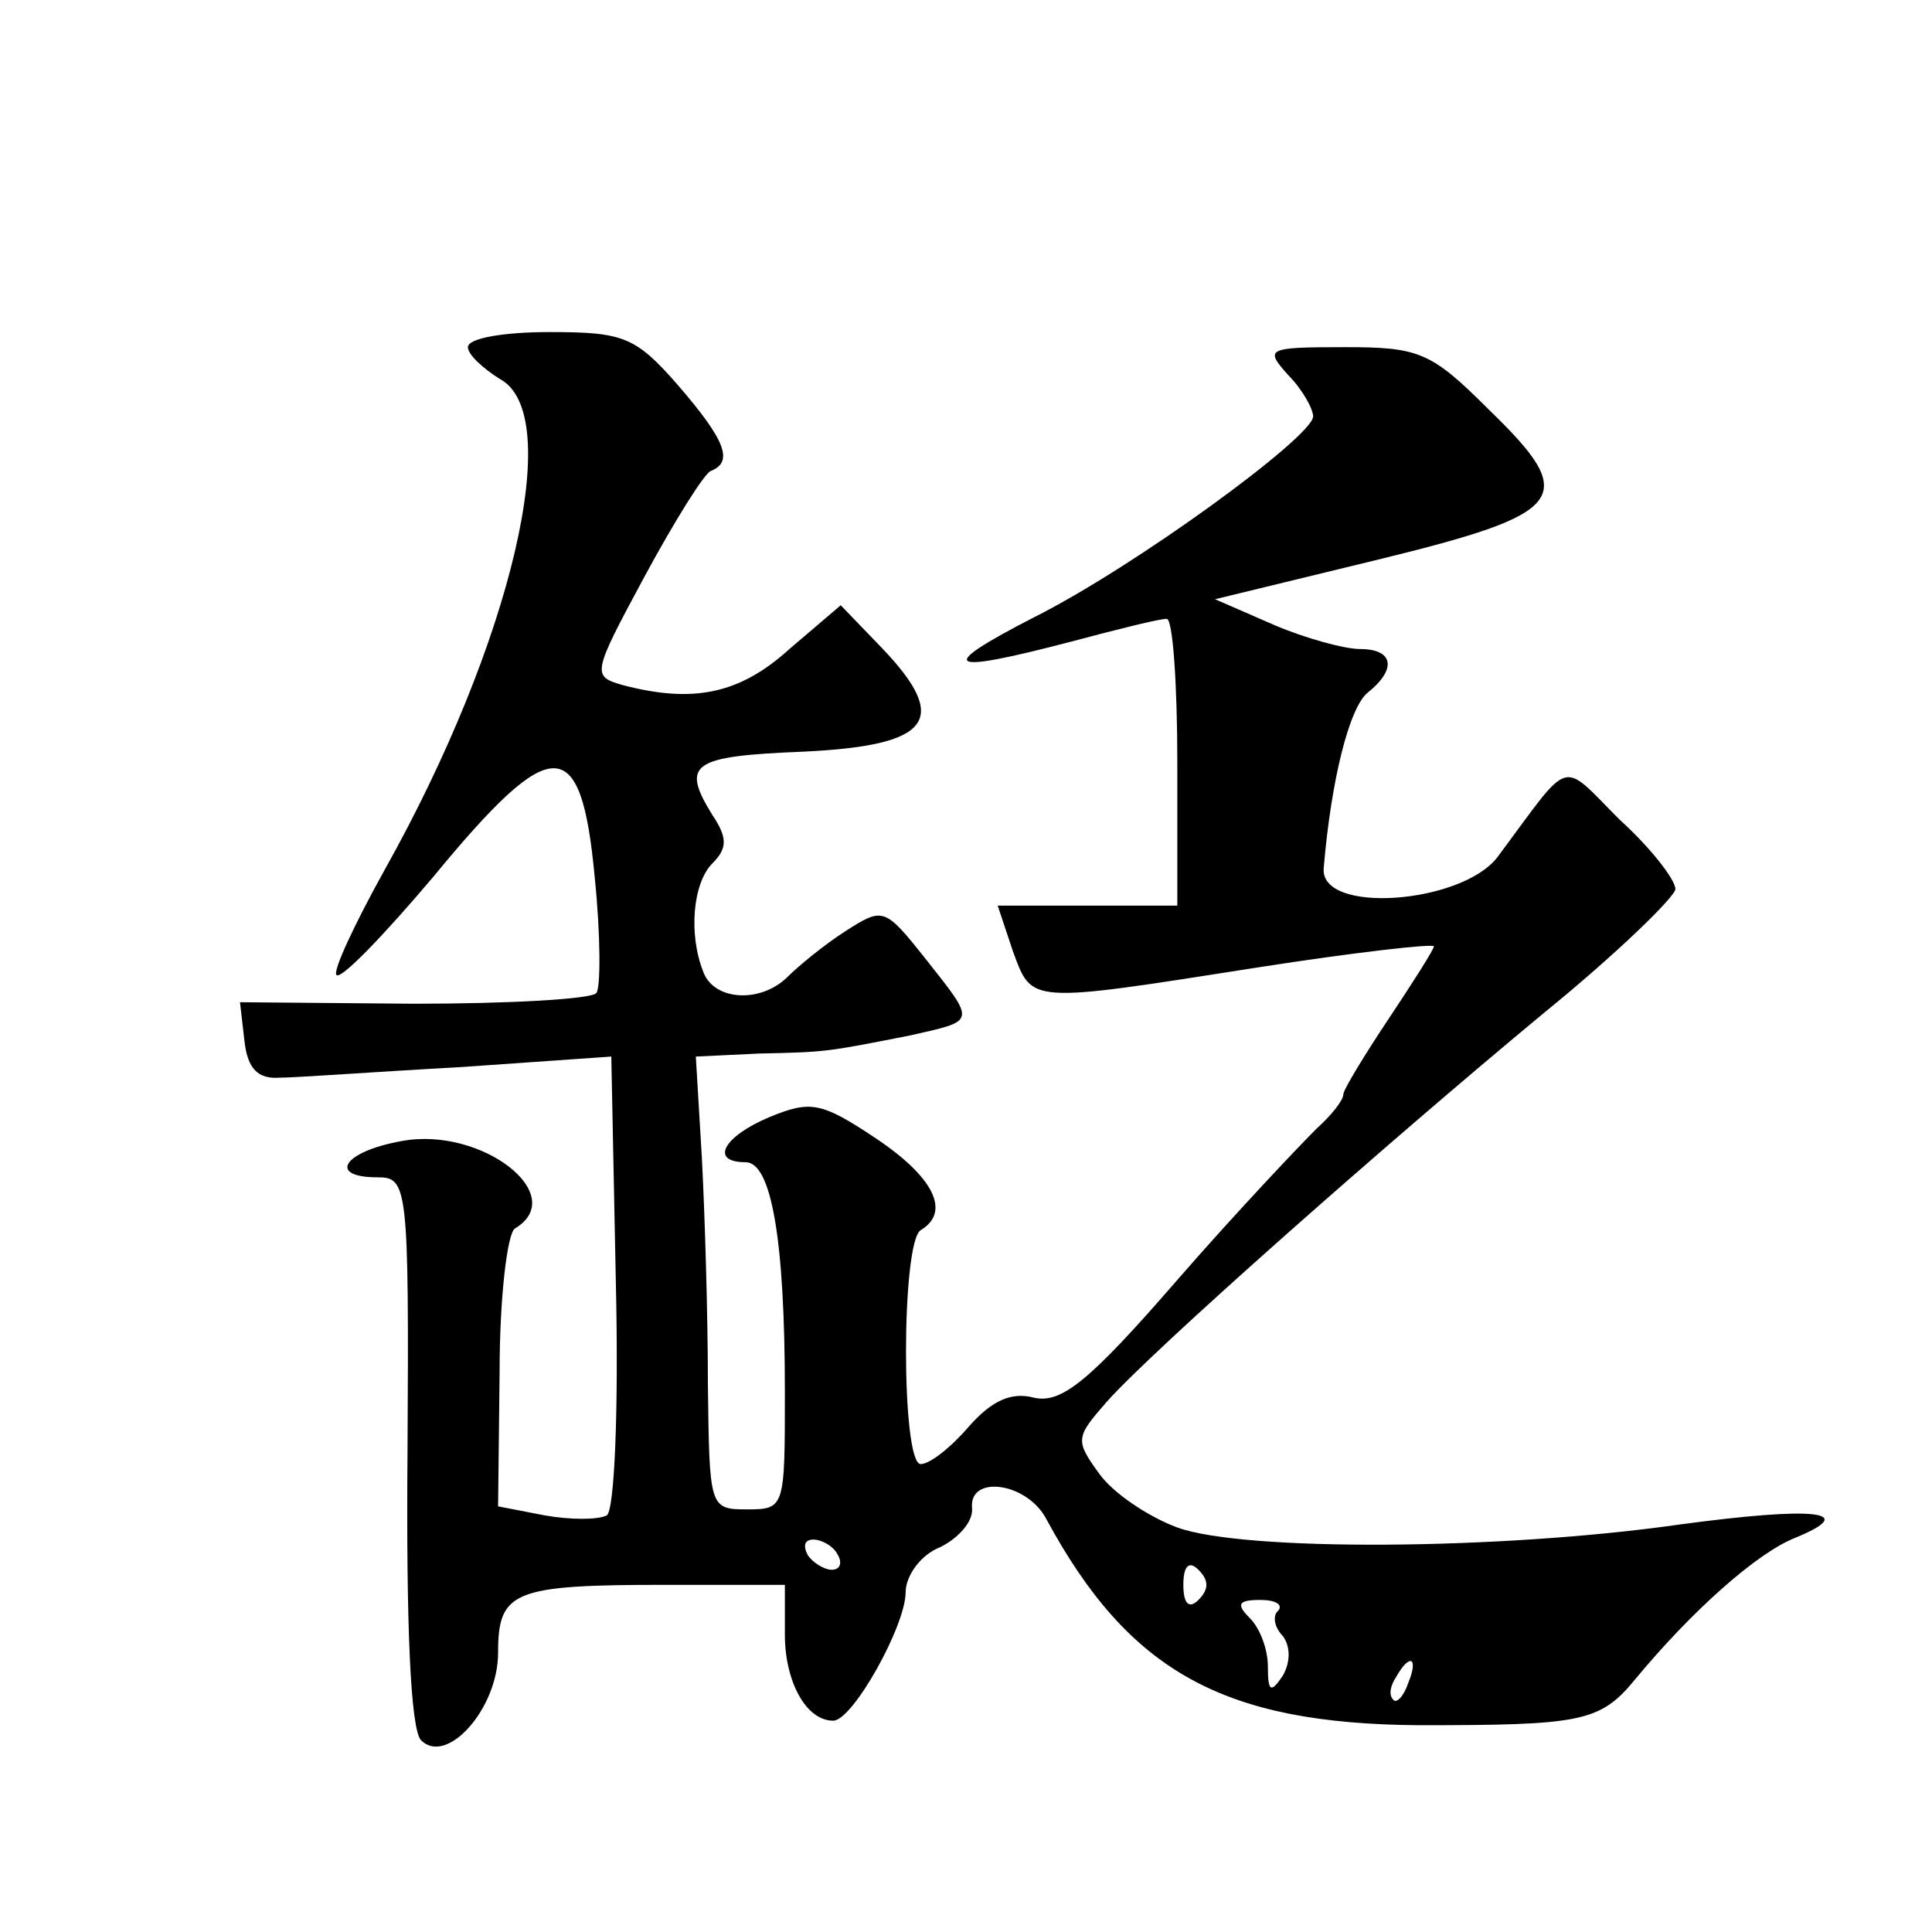 <?xml version="1.0" standalone="no"?>
<!DOCTYPE svg PUBLIC "-//W3C//DTD SVG 20010904//EN"
 "http://www.w3.org/TR/2001/REC-SVG-20010904/DTD/svg10.dtd">
<svg version="1.0" xmlns="http://www.w3.org/2000/svg"
 width="128pt" height="128pt" viewBox="0 0 128 128"
 preserveAspectRatio="xMidYMid meet">
<g transform="translate(0,128) scale(0.1,-0.1)"
fill="#0" stroke="none">
<path d="M310 1050 c0 -5 10 -14 21 -21 44 -23 8 -175 -76 -325 -20 -36 -35 -68
-32 -70 3 -3 31 26 64 65 79 96 98 96 107 0 4 -39 4 -74 1 -77 -4 -4 -58 -7 -121
-7 l-115 1 3 -26 c2 -18 9 -25 23 -24 11 0 65 4 120 7 l100 7 3 -149 c2 -87 -1
-152 -6 -155 -6 -3 -24 -3 -41 0 l-31 6 1 89 c0 49 5 91 10 95 37 22 -22 68 -75
58 -39 -7 -49 -24 -16 -24 20 0 21 -5 20 -181 -1 -116 2 -185 9 -192 17 -17 51
21 51 58 0 41 10 45 111 45 l79 0 0 -33 c0 -31 14 -57 32 -57 13 0 48 63 48 85
0 11 10 25 23 30 12 6 22 17 21 26 -2 22 36 17 49 -7 55 -102 118 -136 247 -137
107 0 120 2 143 30 38 46 81 84 106 94 44 18 13 21 -76 9 -119 -17 -289 -18 -333
-2 -19 7 -43 23 -52 36 -16 22 -15 24 5 47 30 34 185 171 290 258 48 39 87 77 87
82 0 6 -16 27 -37 46 -40 40 -31 42 -81 -25 -24 -31 -118 -38 -115 -7 5 59 17 106
29 116 20 16 17 29 -5 29 -10 0 -36 7 -57 16 l-39 17 107 26 c127 31 135 41 74
100 -38 38 -46 41 -95 41 -52 0 -53 -1 -38 -18 10 -10 17 -23 17 -28 -1 -14 -119
-100 -185 -133 -66 -34 -59 -38 25 -16 30 8 58 15 63 15 4 0 7 -43 7 -95 l0 -95
-59 0 -60 0 10 -30 c13 -35 9 -35 162 -11 64 10 117 16 117 14 0 -2 -14 -24 -30
-48 -16 -24 -30 -47 -30 -50 0 -4 -8 -14 -18 -23 -10 -10 -52 -54 -92 -100 -59
-68 -77 -82 -95 -78 -15 4 -28 -2 -43 -19 -12 -14 -26 -25 -32 -25 -13 0 -13 147
0 155 20 12 9 35 -30 61 -36 24 -43 25 -70 14 -31 -13 -40 -30 -16 -30 17 0 26
-51 26 -152 0 -77 0 -78 -25 -78 -25 0 -25 1 -26 83 0 45 -2 112 -4 150 l-4 67
42 2 c45 1 44 1 100 12 44 10 44 8 10 51 -27 34 -28 34 -53 18 -14 -9 -31 -23 -38
-30 -18 -18 -49 -16 -56 3 -10 25 -7 59 6 72 10 10 10 17 0 32 -21 34 -14 39 60
42 85 4 98 21 52 69 l-27 28 -34 -29 c-33 -30 -64 -36 -110 -24 -21 6 -21 7 14
72 20 37 40 69 44 70 15 6 10 20 -22 57 -28 32 -36 35 -85 35 -30 0 -54 -4 -54
-10z m245 -800 c3 -5 2 -10 -4 -10 -5 0 -13 5 -16 10 -3 6 -2 10 4 10 5 0 13 -4
16 -10z m239 -30 c-6 -6 -10 -3 -10 10 0 13 4 16 10 10 7 -7 7 -13 0 -20z m53 -7
c-4 -3 -3 -11 3 -17 5 -7 5 -17 0 -26 -8 -12 -10 -11 -10 6 0 11 -5 25 -12 32 -9
9 -8 12 7 12 10 0 15 -3 12 -7z m86 -48 c-3 -9 -8 -14 -10 -11 -3 3 -2 9 2 15 9
16 15 13 8 -4z"/>
</g>
</svg>
